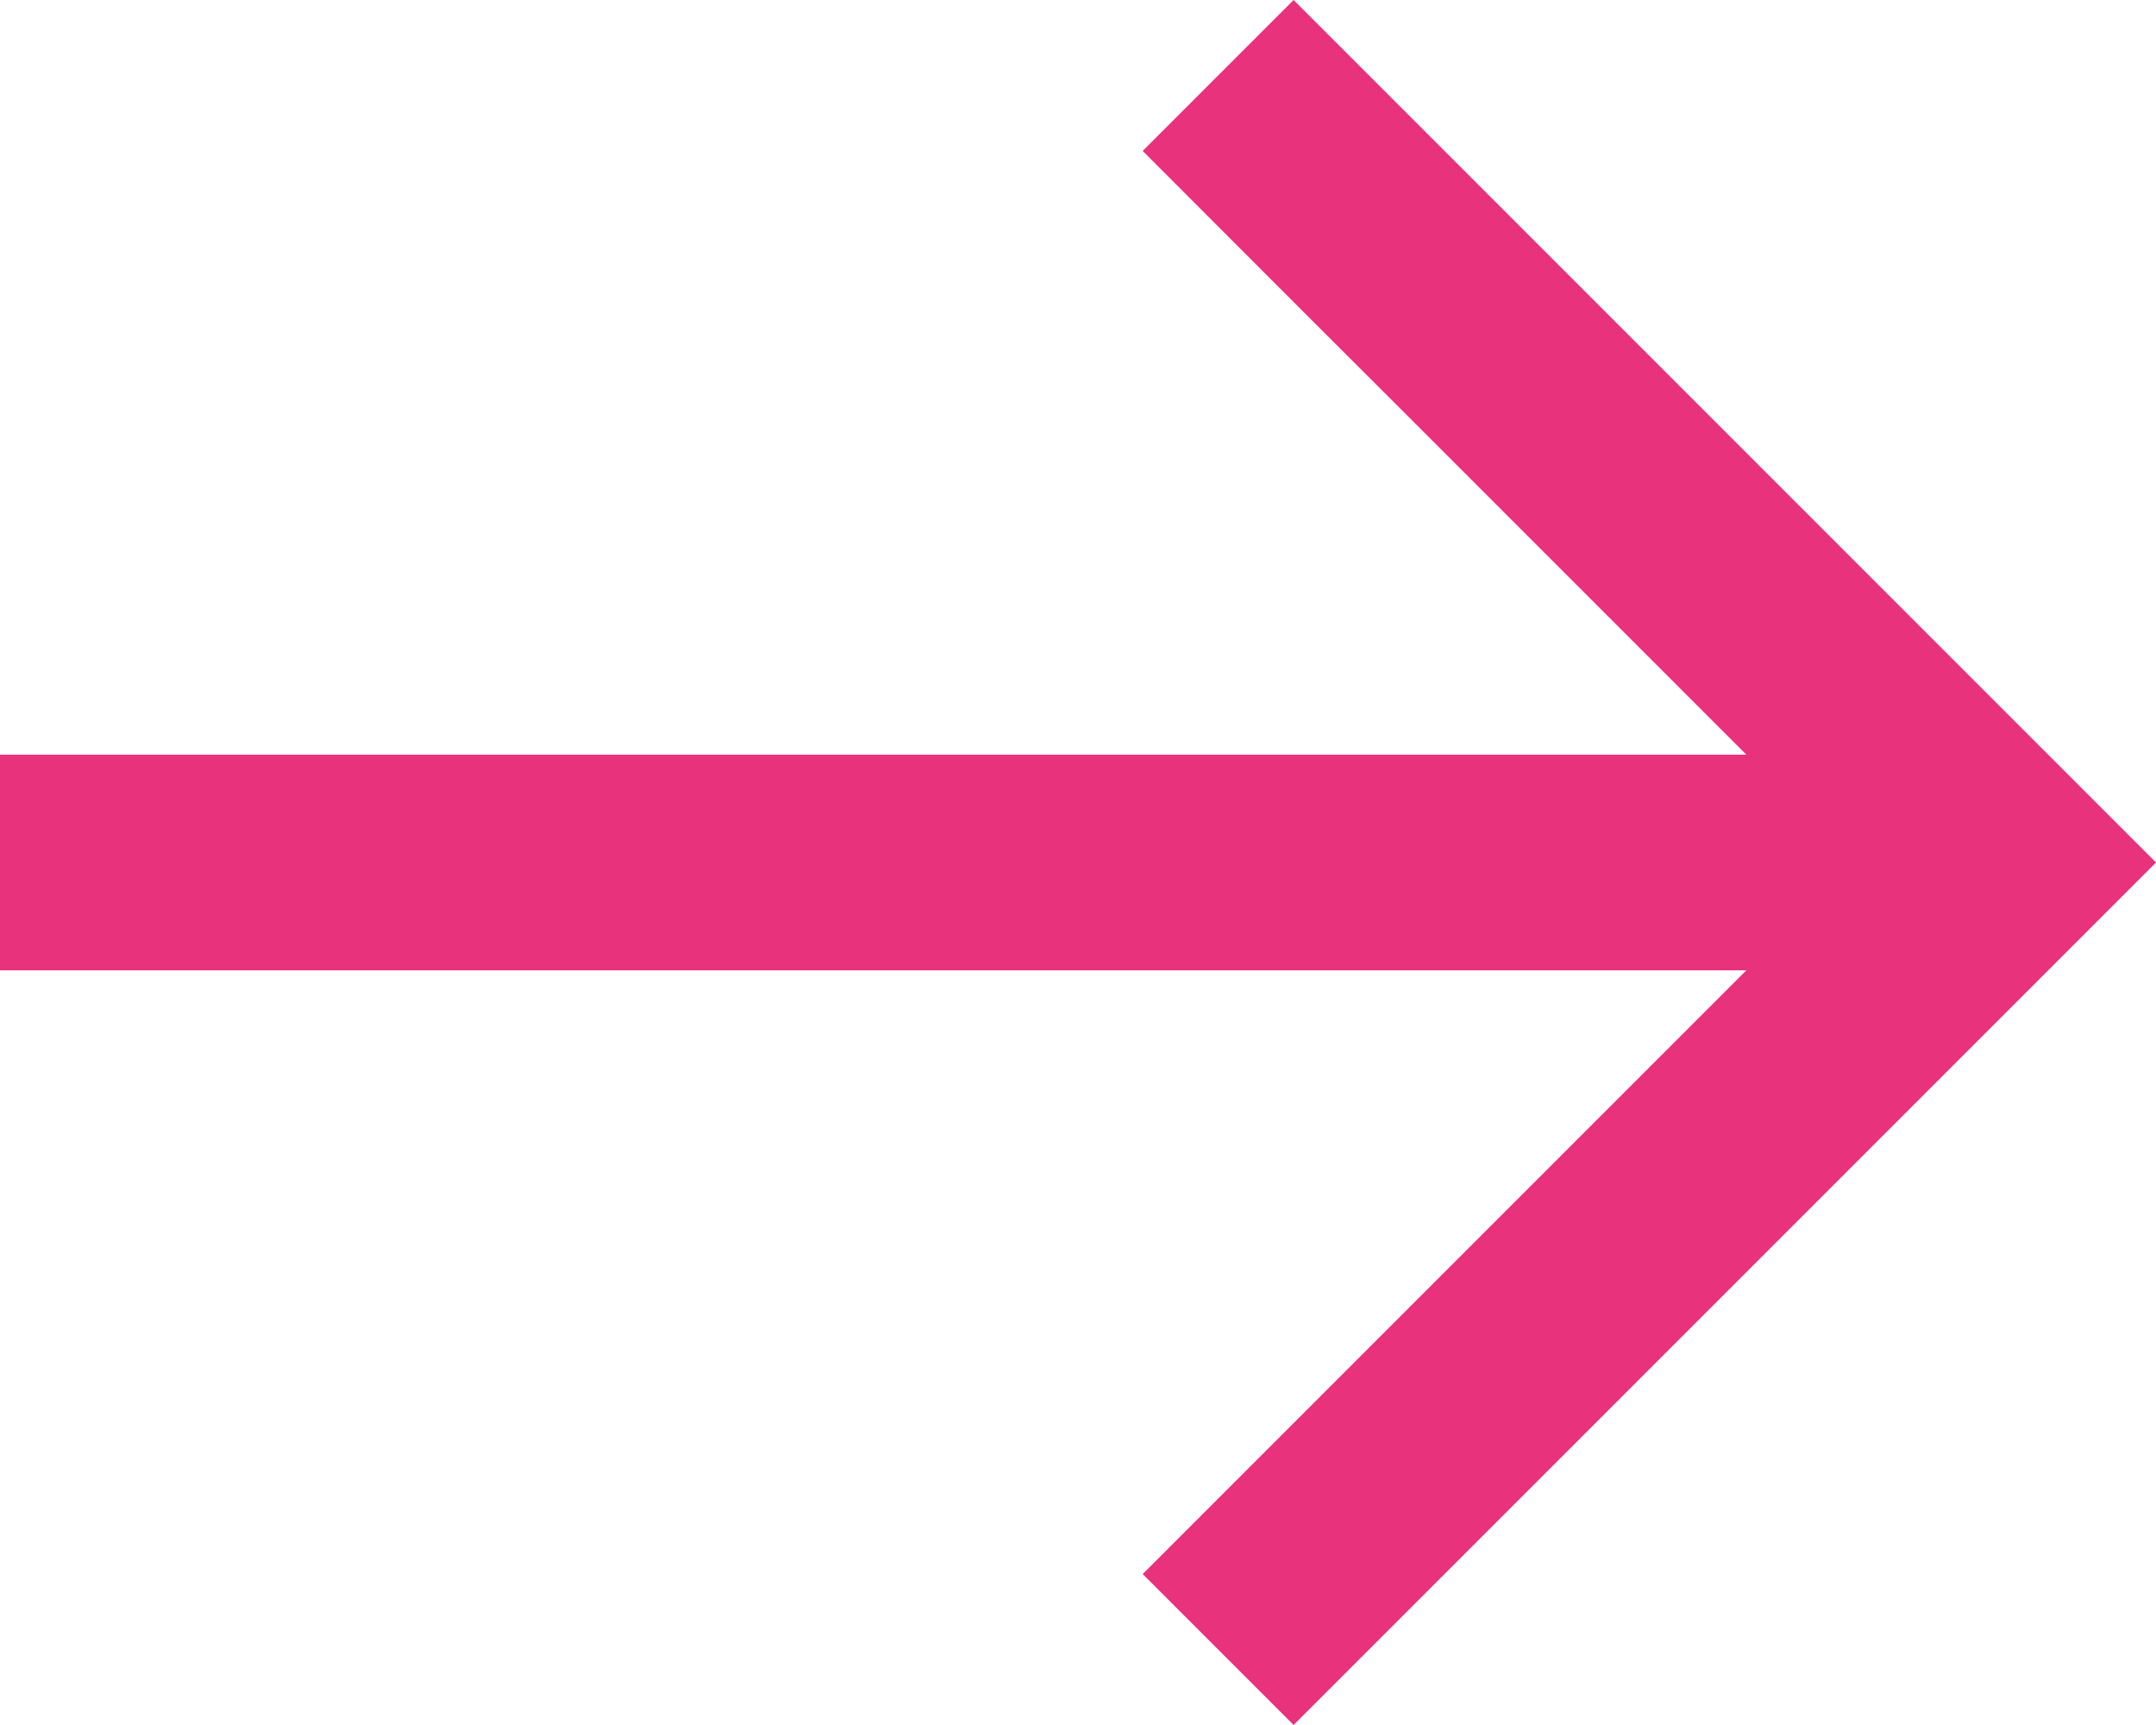 <svg xmlns="http://www.w3.org/2000/svg" id="right-arrow_3_" data-name="right-arrow (3)" width="28" height="22.4" viewBox="0 0 28 22.4">
  <path id="right-arrow_3_2" data-name="right-arrow (3)" d="M16.8,2,14.84,3.96,16.9,6.022,18.03,7.15l4.65,4.65H0v2.8H22.68l-7.84,7.84L16.8,24.4,28,13.2,24.578,9.778Z" transform="translate(0 -2)" fill="#e8327c"/>
</svg>
